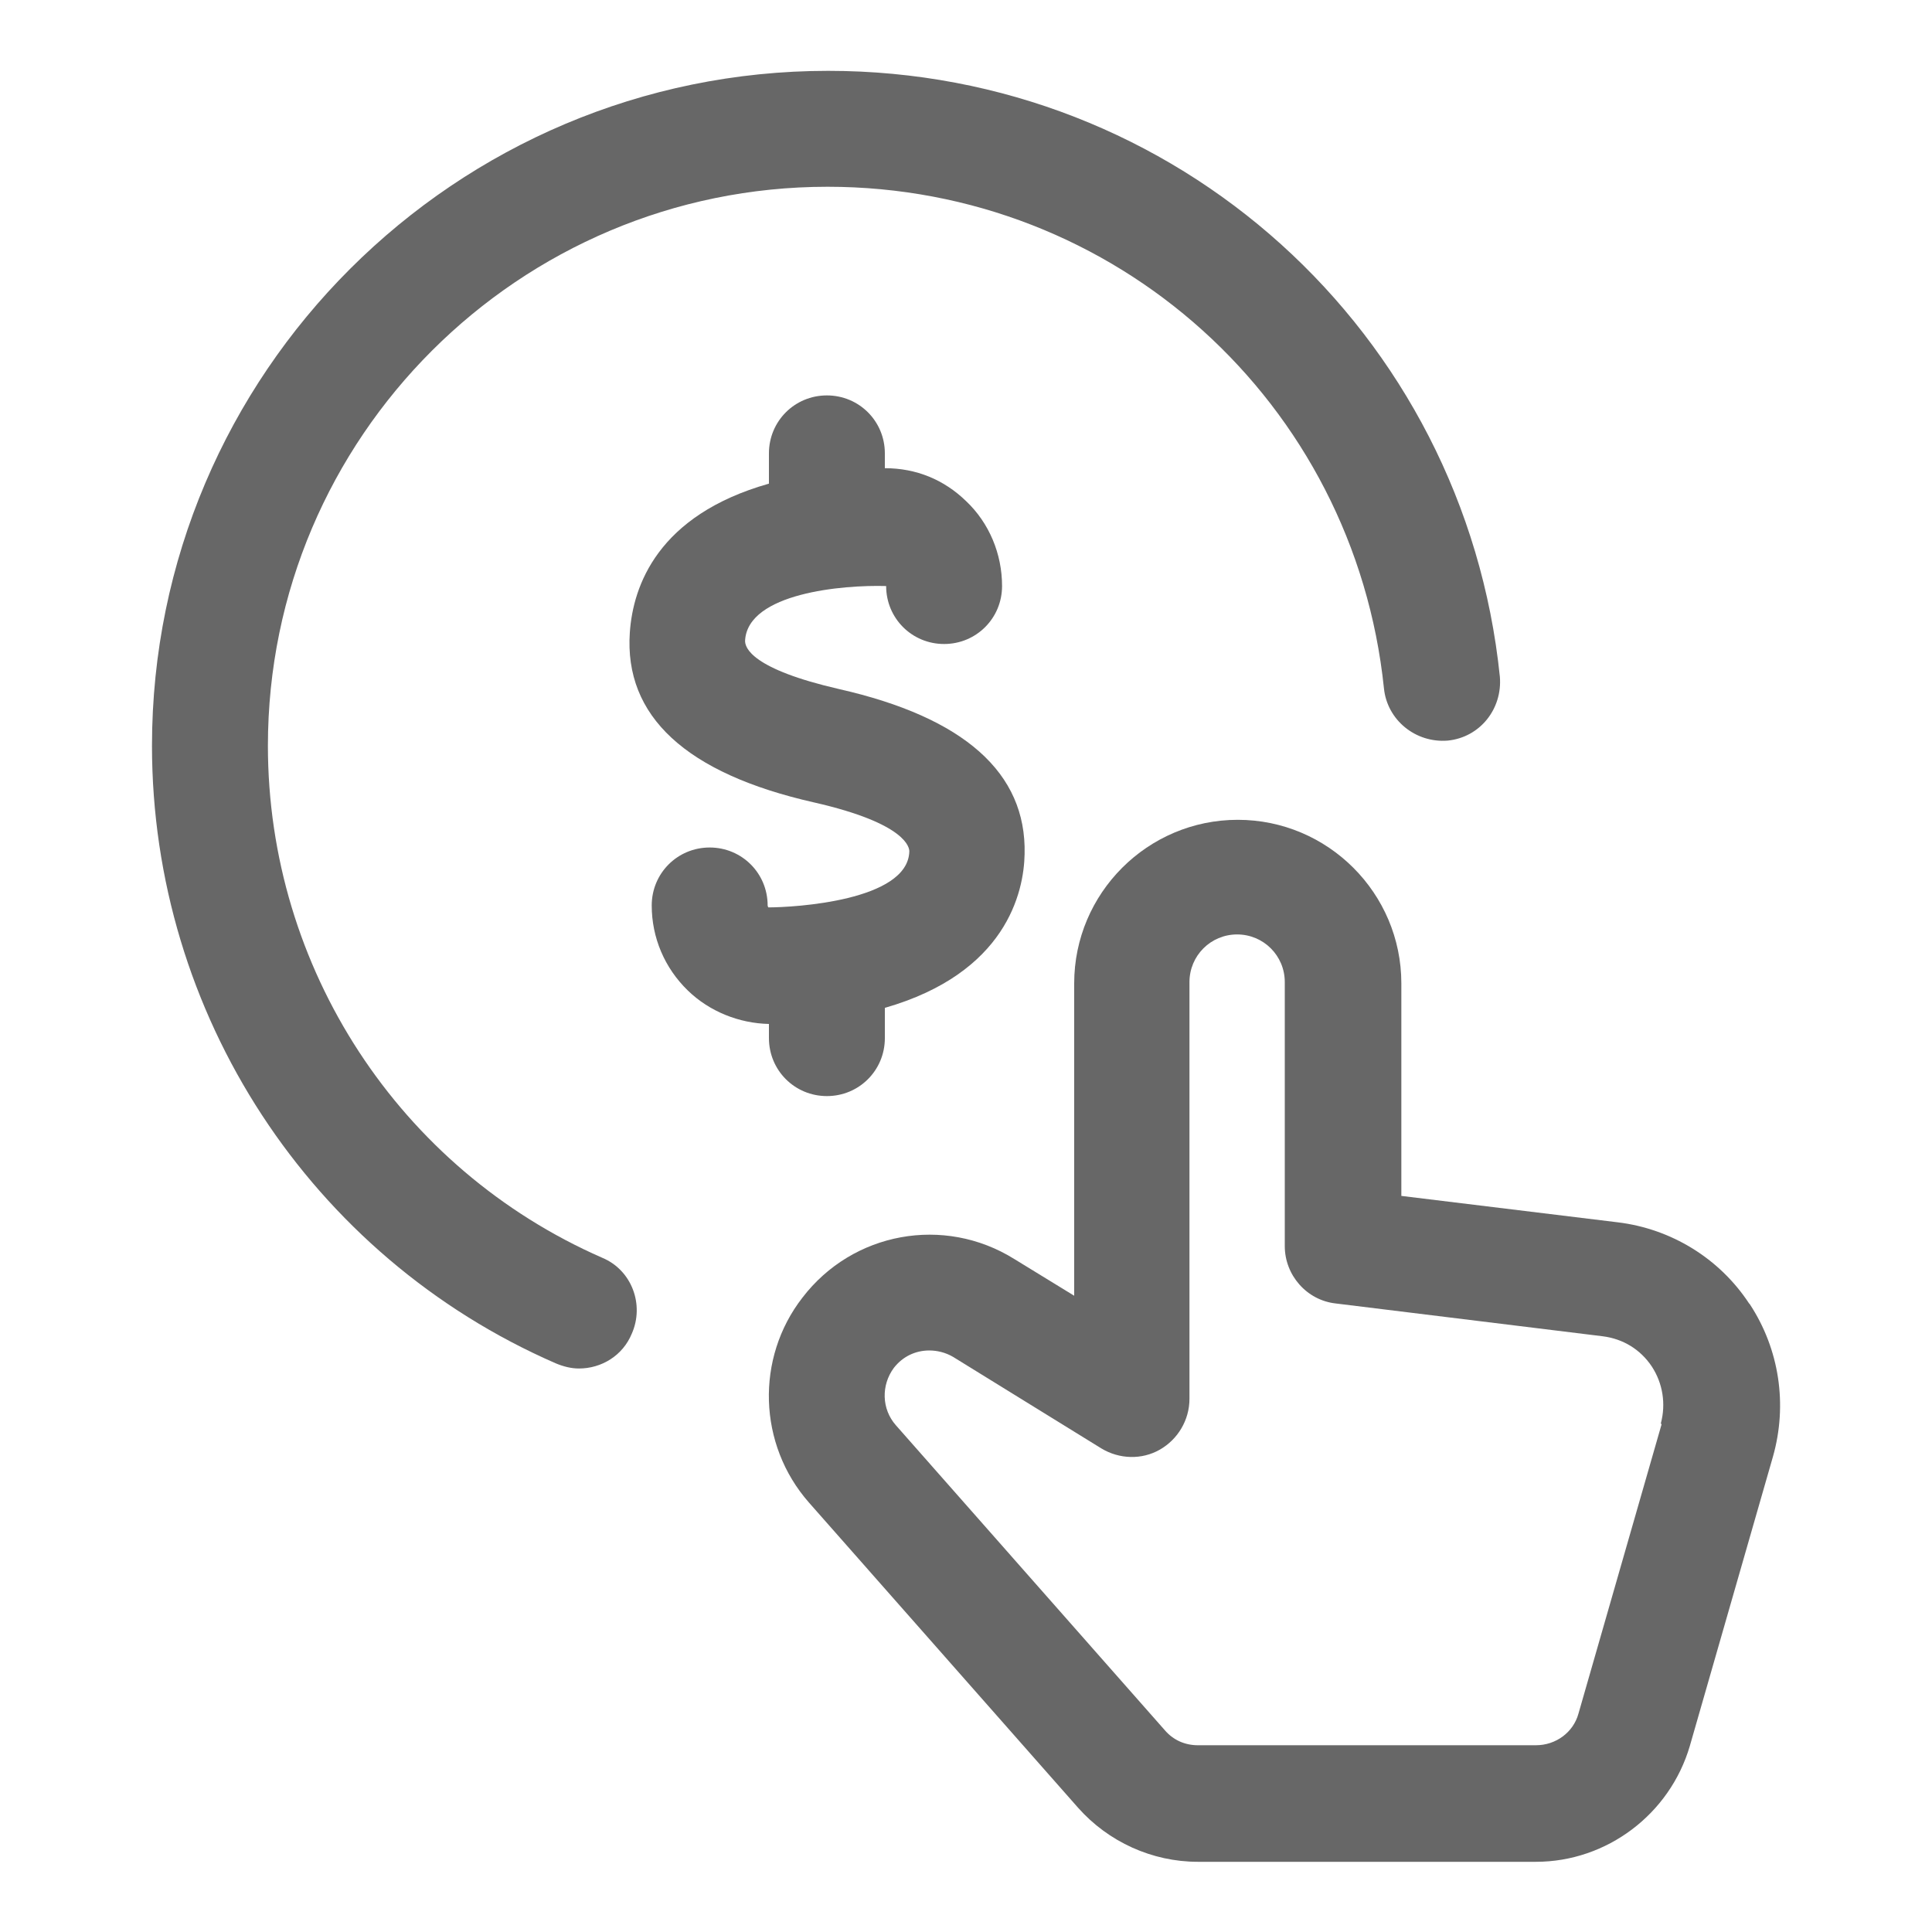 <?xml version="1.0" encoding="UTF-8"?>
<svg id="Layer_1" xmlns="http://www.w3.org/2000/svg" version="1.1" viewBox="0 0 30 30">
  <!-- Generator: Adobe Illustrator 29.3.1, SVG Export Plug-In . SVG Version: 2.1.0 Build 151)  -->
  <defs>
    <style>
      .st0 {
        fill: #676767;
      }
    </style>
  </defs>
  <g id="Layer_8">
    <path class="st0" d="M27.16,20.24c-.46-.7-1.21-1.16-2.04-1.26l-3.36-.41v-3.3c0-1.4-1.14-2.54-2.54-2.54s-2.54,1.14-2.54,2.54v4.85l-.93-.57c-1.09-.68-2.51-.42-3.29.6-.73.94-.69,2.28.1,3.18l4.18,4.74c.47.53,1.15.84,1.86.84h5.25c1.1,0,2.08-.74,2.39-1.8l1.29-4.49c.23-.81.1-1.67-.36-2.37ZM25.8,22.12l-1.29,4.49c-.08.29-.35.49-.66.49h-5.25c-.2,0-.38-.08-.51-.23l-4.18-4.74c-.22-.25-.23-.62-.03-.89.14-.18.34-.27.55-.27.12,0,.25.03.37.1l2.3,1.42c.28.17.63.18.91.02.28-.16.46-.46.46-.79v-6.47c0-.41.33-.74.74-.74s.74.33.74.74v4.1c0,.45.34.84.79.89l4.15.51c.31.04.58.2.76.47.17.26.22.58.14.88Z"/>
    <path class="st0" d="M11.94,16.12c0,.5.4.9.9.9s.9-.4.9-.9v-.47c1.88-.54,2.16-1.79,2.17-2.39.03-1.26-.94-2.12-2.88-2.56-1.35-.31-1.47-.64-1.46-.76.05-.73,1.51-.86,2.19-.84,0,.5.4.9.9.9s.9-.4.9-.9-.2-.98-.56-1.32c-.34-.33-.77-.51-1.26-.51v-.23c0-.5-.4-.9-.9-.9s-.9.4-.9.9v.47c-1.73.49-2.11,1.59-2.16,2.31-.09,1.3.87,2.19,2.86,2.64,1.45.33,1.48.71,1.48.76-.02.77-1.79.87-2.19.87h0s-.01-.02-.01-.03c0-.5-.4-.9-.9-.9s-.9.4-.9.9.2.97.56,1.32c.34.33.8.51,1.26.52v.22h0Z"/>
    <path class="st0" d="M9.35,19.53c-3.15-1.38-5.19-4.5-5.19-7.95,0-4.79,3.9-8.68,8.69-8.68,4.47,0,8.18,3.35,8.64,7.79.05.49.49.85.99.81.5-.05.85-.49.81-.99-.55-5.36-5.03-9.41-10.43-9.41C7.07,1.1,2.36,5.8,2.36,11.58c0,4.16,2.46,7.93,6.27,9.59.12.05.24.08.36.08.35,0,.68-.2.82-.54.2-.45,0-.99-.46-1.18Z"/>
  </g>
</svg>
